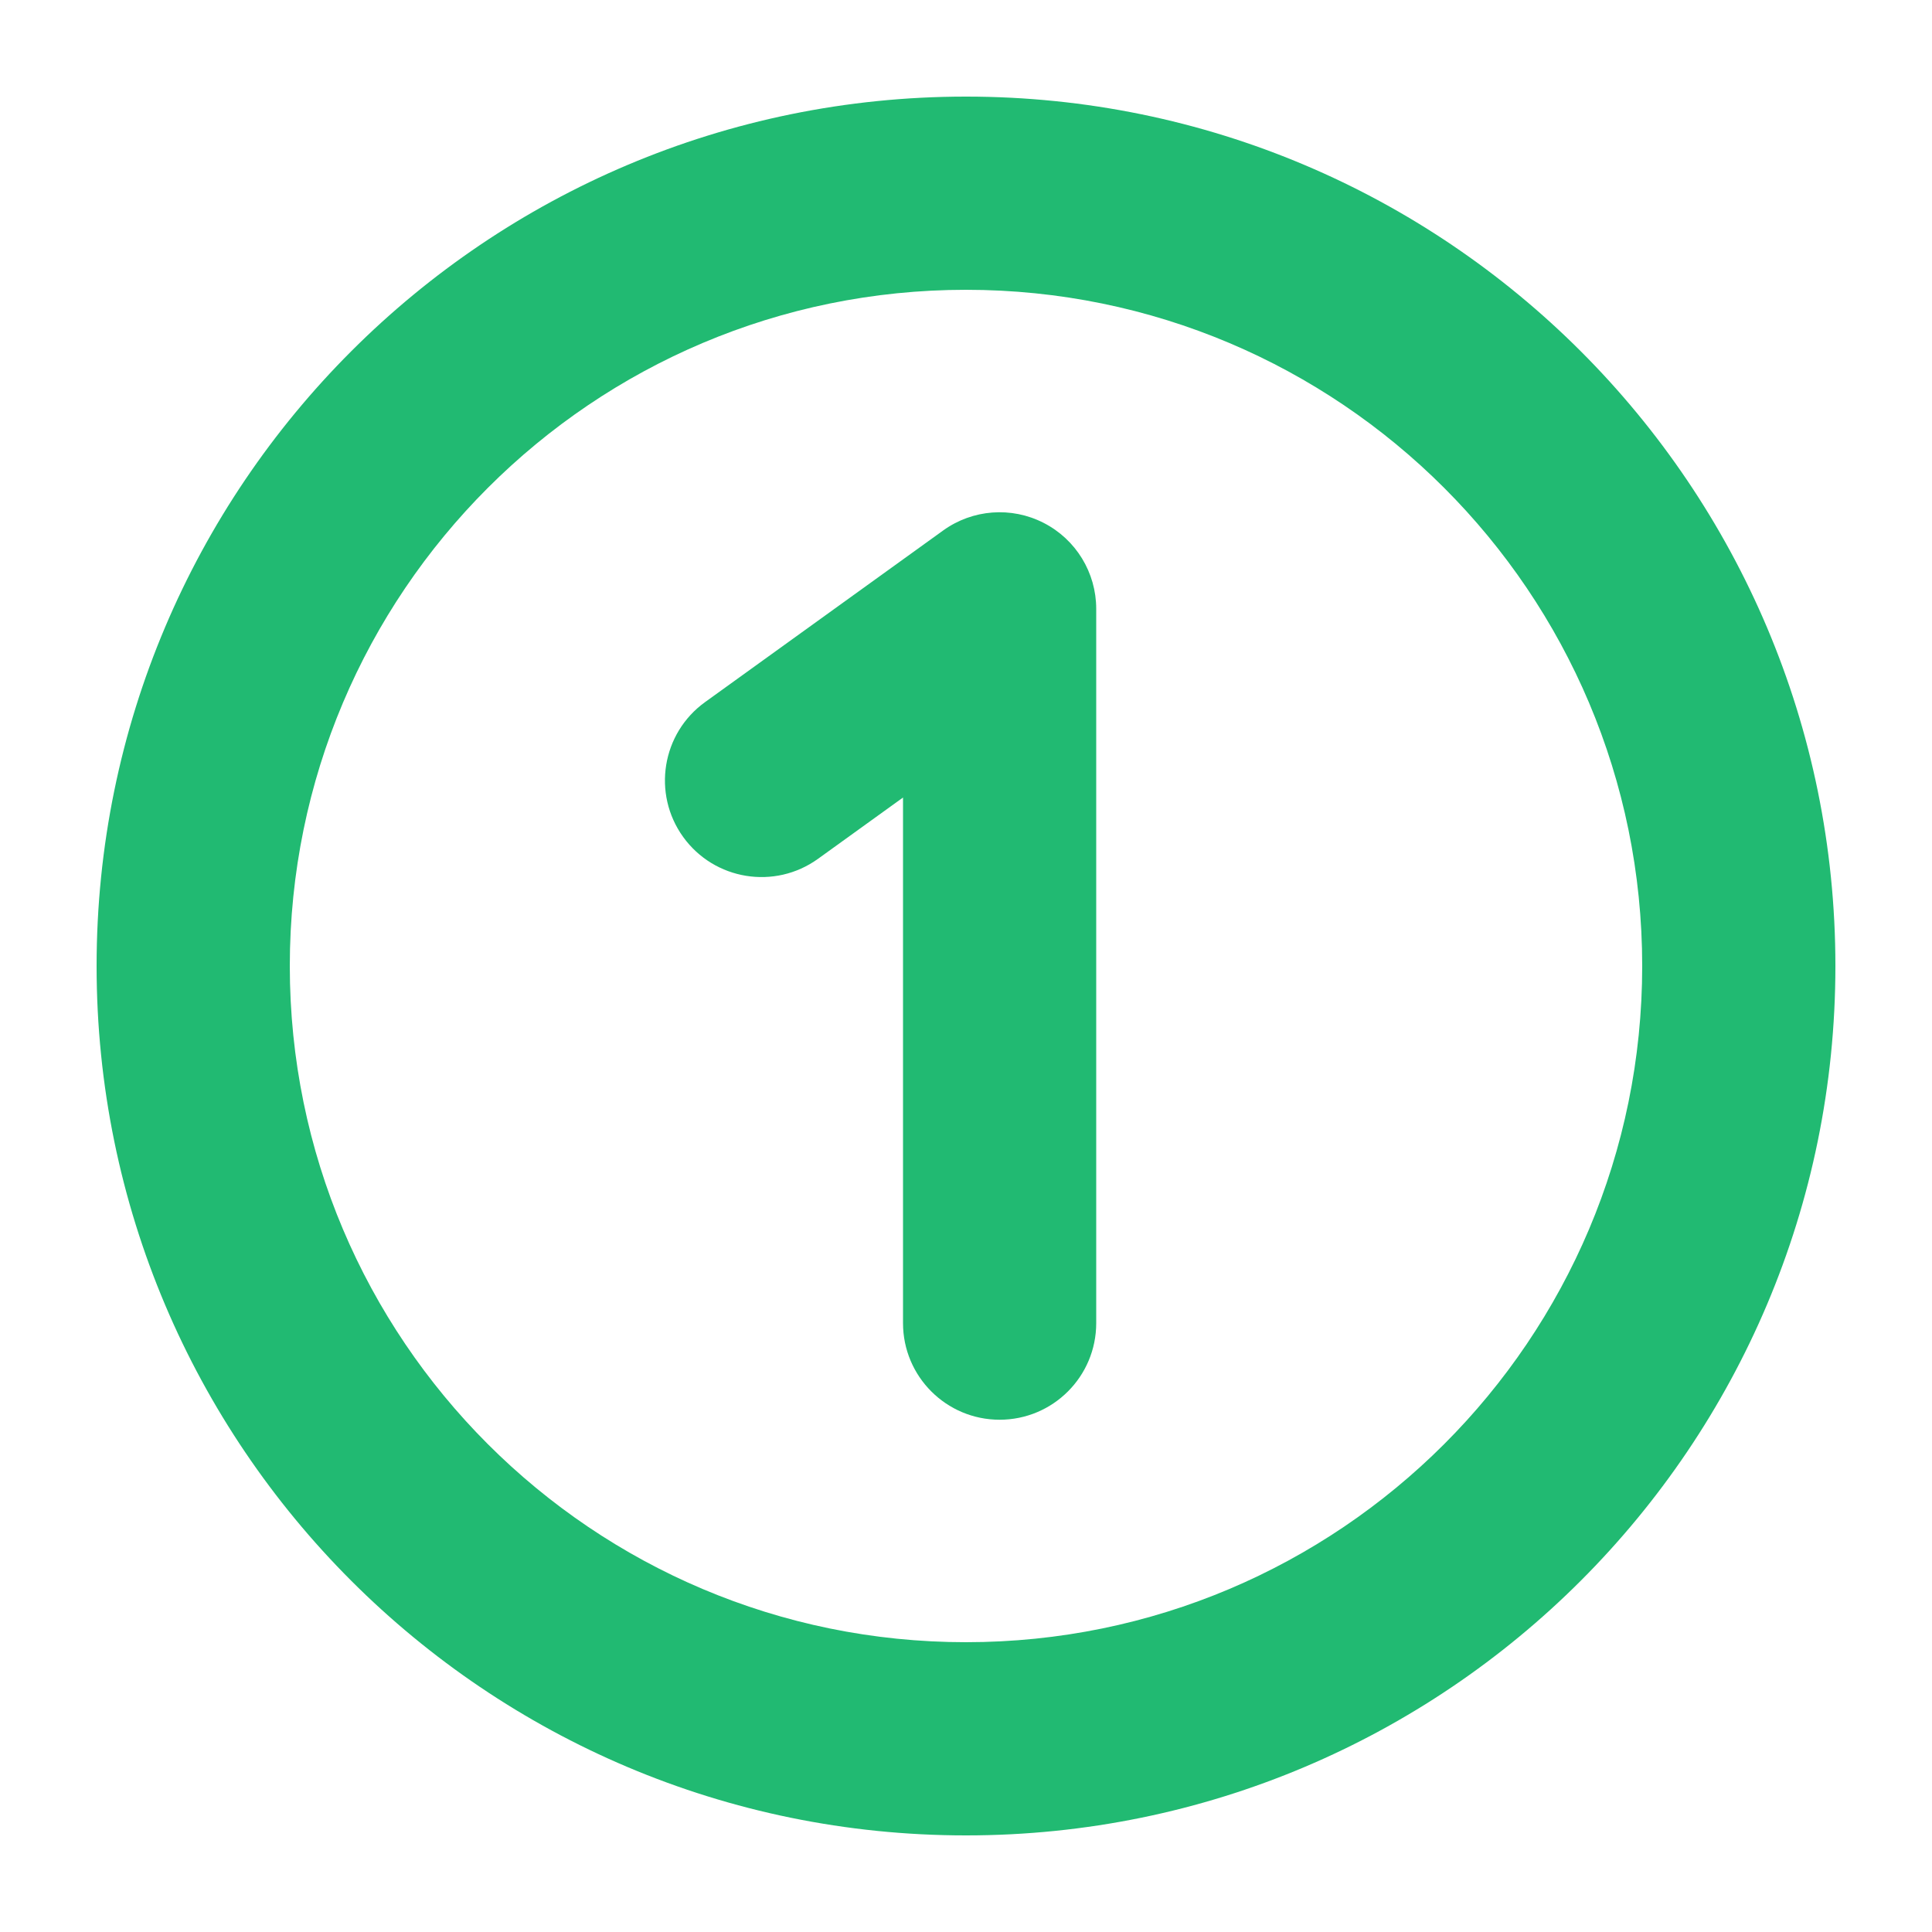 <svg width="40" height="40" viewBox="0 0 40 40" fill="none" xmlns="http://www.w3.org/2000/svg">
<path fill-rule="evenodd" clip-rule="evenodd" d="M20 6C12.268 6 6 12.268 6 20C6 27.732 12.268 34 20 34C27.732 34 34 27.732 34 20C34 12.268 27.732 6 20 6ZM2 20C2 10.059 10.059 2 20 2C29.941 2 38 10.059 38 20C38 29.941 29.941 38 20 38C10.059 38 2 29.941 2 20Z" fill="#21BA72"/>
<path fill-rule="evenodd" clip-rule="evenodd" d="M21.608 10.826C22.276 11.168 22.696 11.855 22.696 12.606V27.394C22.696 28.499 21.801 29.394 20.696 29.394C19.592 29.394 18.696 28.499 18.696 27.394V16.512L16.936 17.781C16.04 18.427 14.79 18.224 14.144 17.328C13.499 16.432 13.701 15.182 14.598 14.536L19.527 10.983C20.136 10.544 20.94 10.483 21.608 10.826Z" fill="#21BA72"/>
</svg>
